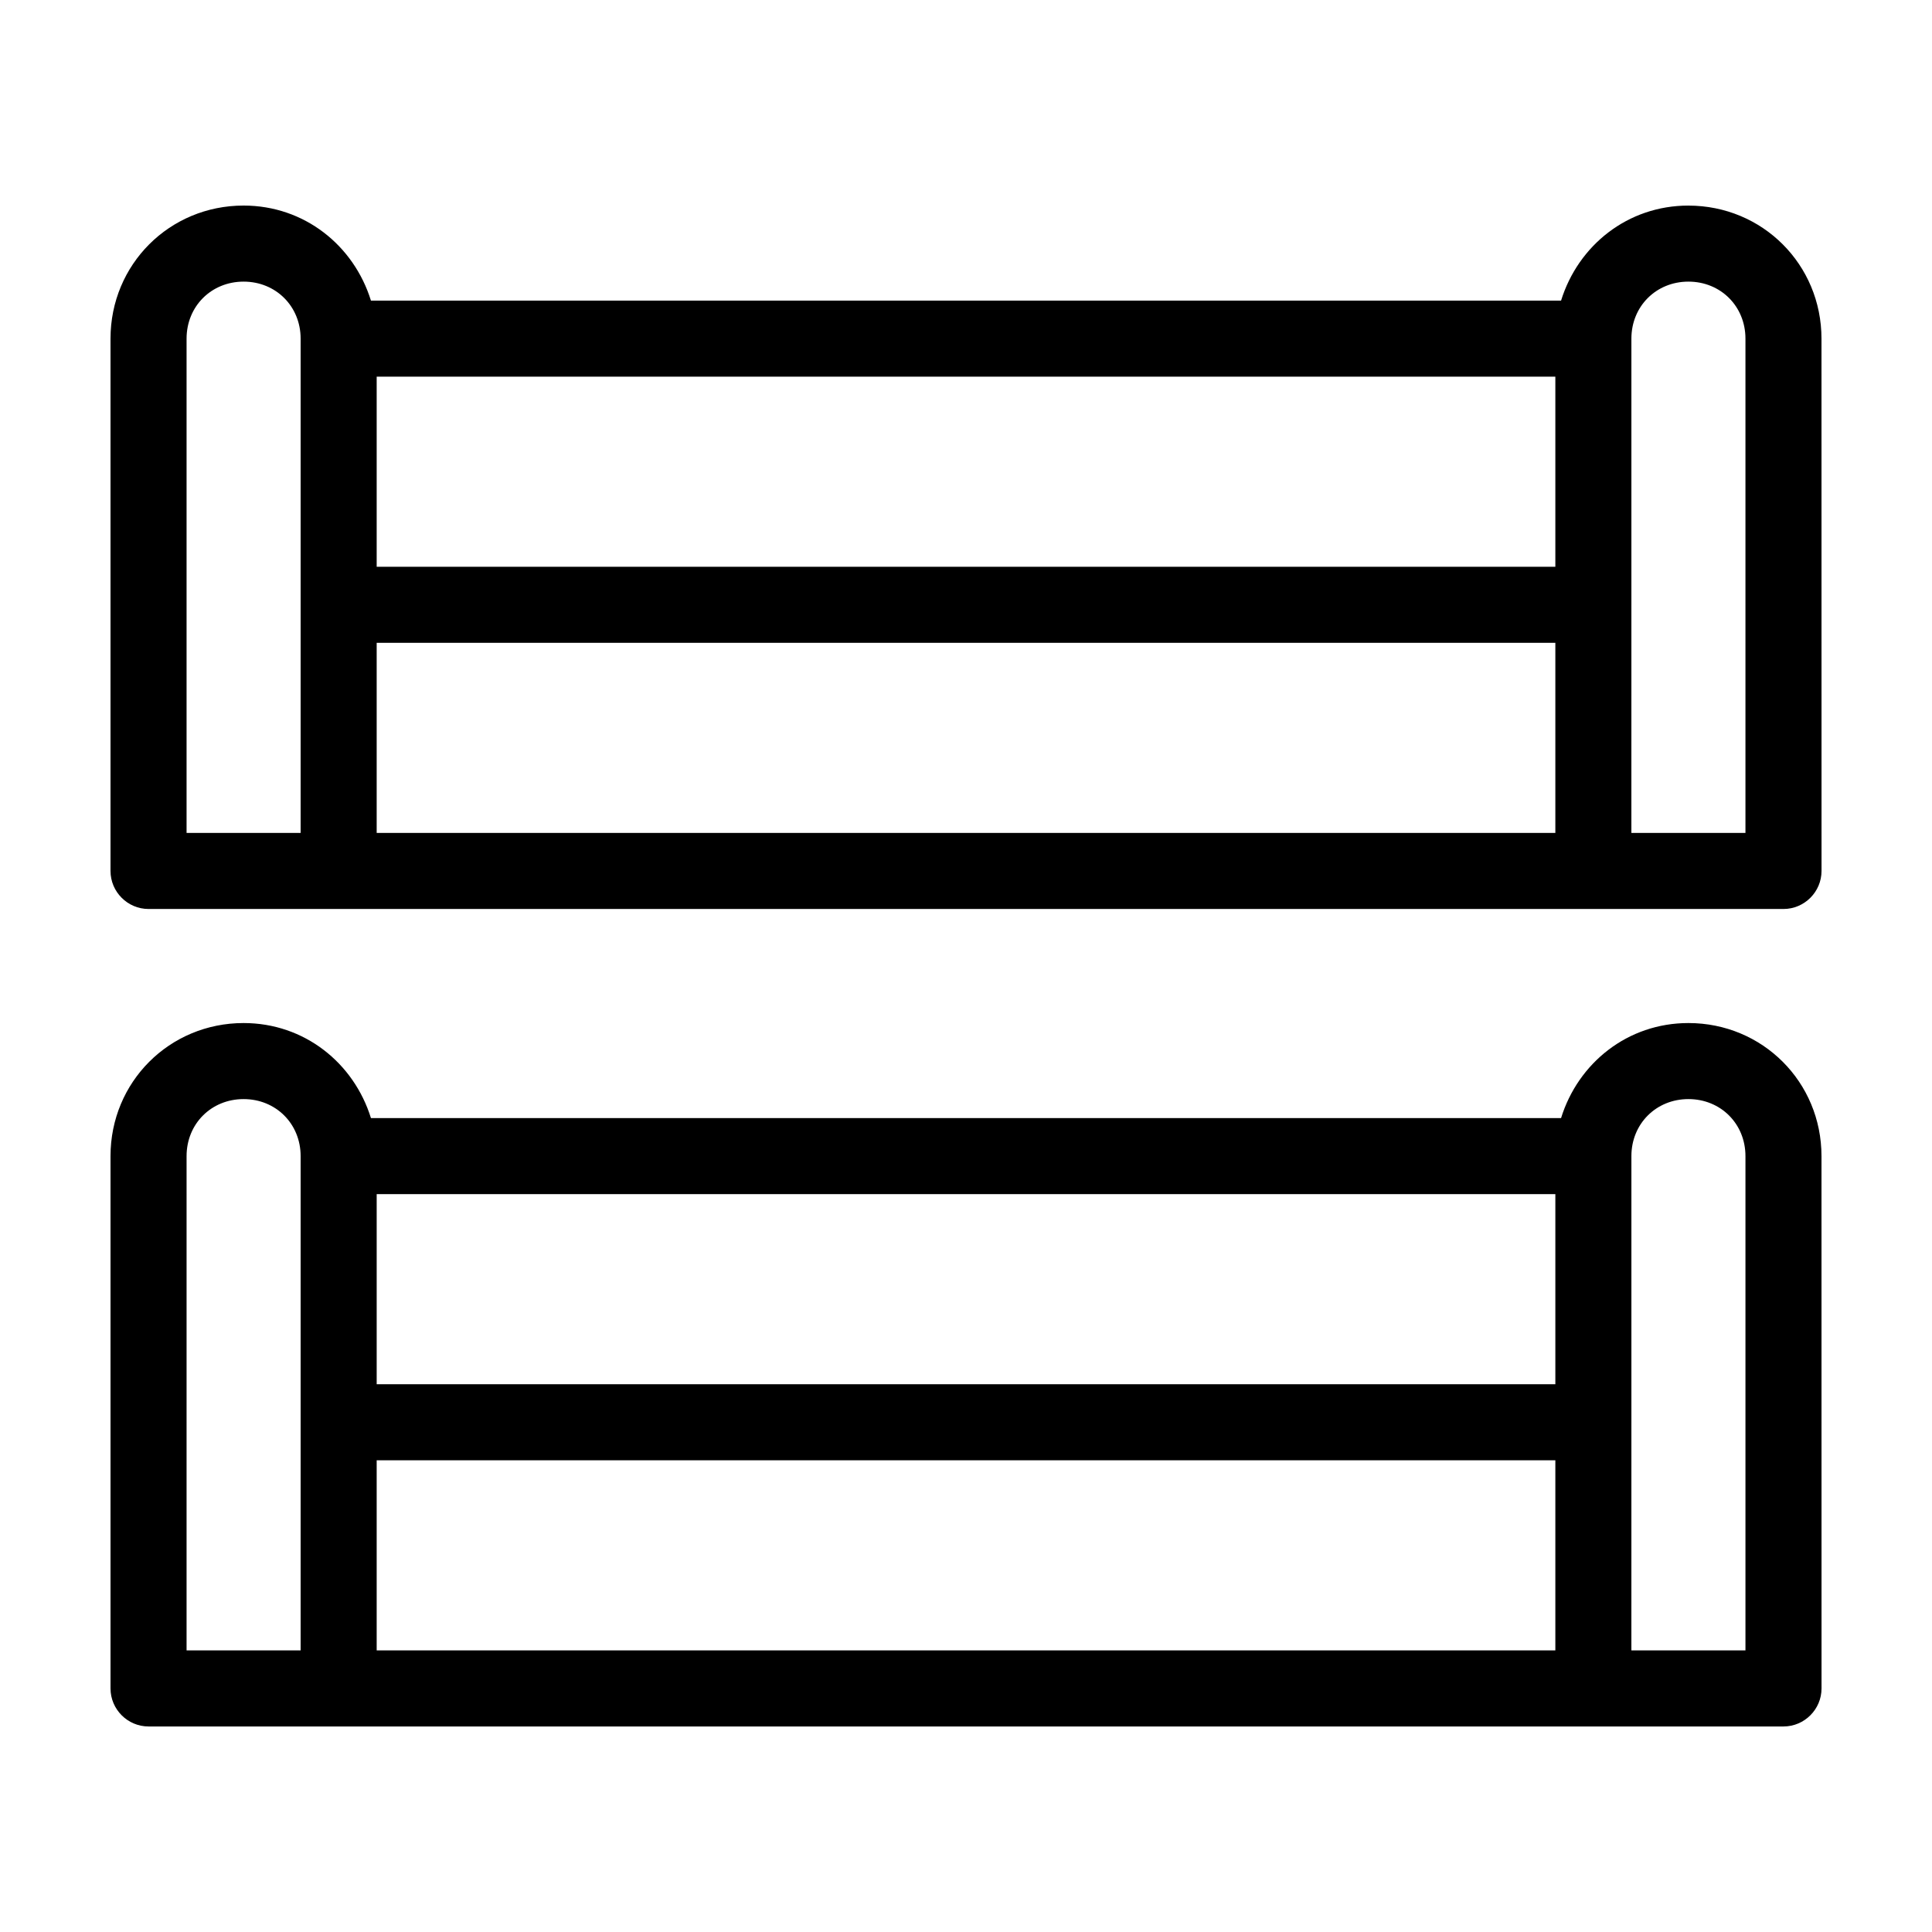 <?xml version="1.0" encoding="UTF-8"?>
<!-- Uploaded to: SVG Repo, www.svgrepo.com, Generator: SVG Repo Mixer Tools -->
<svg fill="#000000" width="800px" height="800px" version="1.1" viewBox="144 144 512 512" xmlns="http://www.w3.org/2000/svg">
 <path d="m591.45 198.48c-16.121 0-29.223 10.578-33.754 25.191l-315.39-0.004c-4.535-14.609-17.633-25.191-33.754-25.191-19.648 0-35.266 15.617-35.266 35.266v141.07c0 5.543 4.535 10.078 10.078 10.078h433.28c5.543 0 10.078-4.535 10.078-10.078l-0.012-141.06c0-19.648-15.617-35.266-35.266-35.266zm-35.266 95.723h-312.36v-50.383h312.36zm-362.74-60.457c0-8.566 6.551-15.113 15.113-15.113 8.566 0 15.113 6.551 15.113 15.113v130.99l-30.227-0.004zm50.379 80.609h312.36v50.383l-312.36-0.004zm362.74 50.379h-30.23l0.004-60.457v-70.531c0-8.566 6.551-15.113 15.113-15.113 8.566 0 15.113 6.551 15.113 15.113zm-15.113 50.383c-16.121 0-29.223 10.578-33.754 25.191h-315.39c-4.535-14.609-17.633-25.191-33.754-25.191-19.648 0-35.266 15.617-35.266 35.266v141.07c0 5.543 4.535 10.078 10.078 10.078h433.28c5.543 0 10.078-4.535 10.078-10.078l-0.012-141.07c0-19.648-15.617-35.266-35.266-35.266zm-35.266 95.723h-312.36v-50.379h312.36zm-362.74-60.457c0-8.566 6.551-15.113 15.113-15.113 8.566 0 15.113 6.551 15.113 15.113v130.99h-30.227zm50.379 80.609h312.36v50.383h-312.36zm362.74 50.383h-30.23l0.004-60.457v-70.535c0-8.566 6.551-15.113 15.113-15.113 8.566 0 15.113 6.551 15.113 15.113z"/>
</svg>